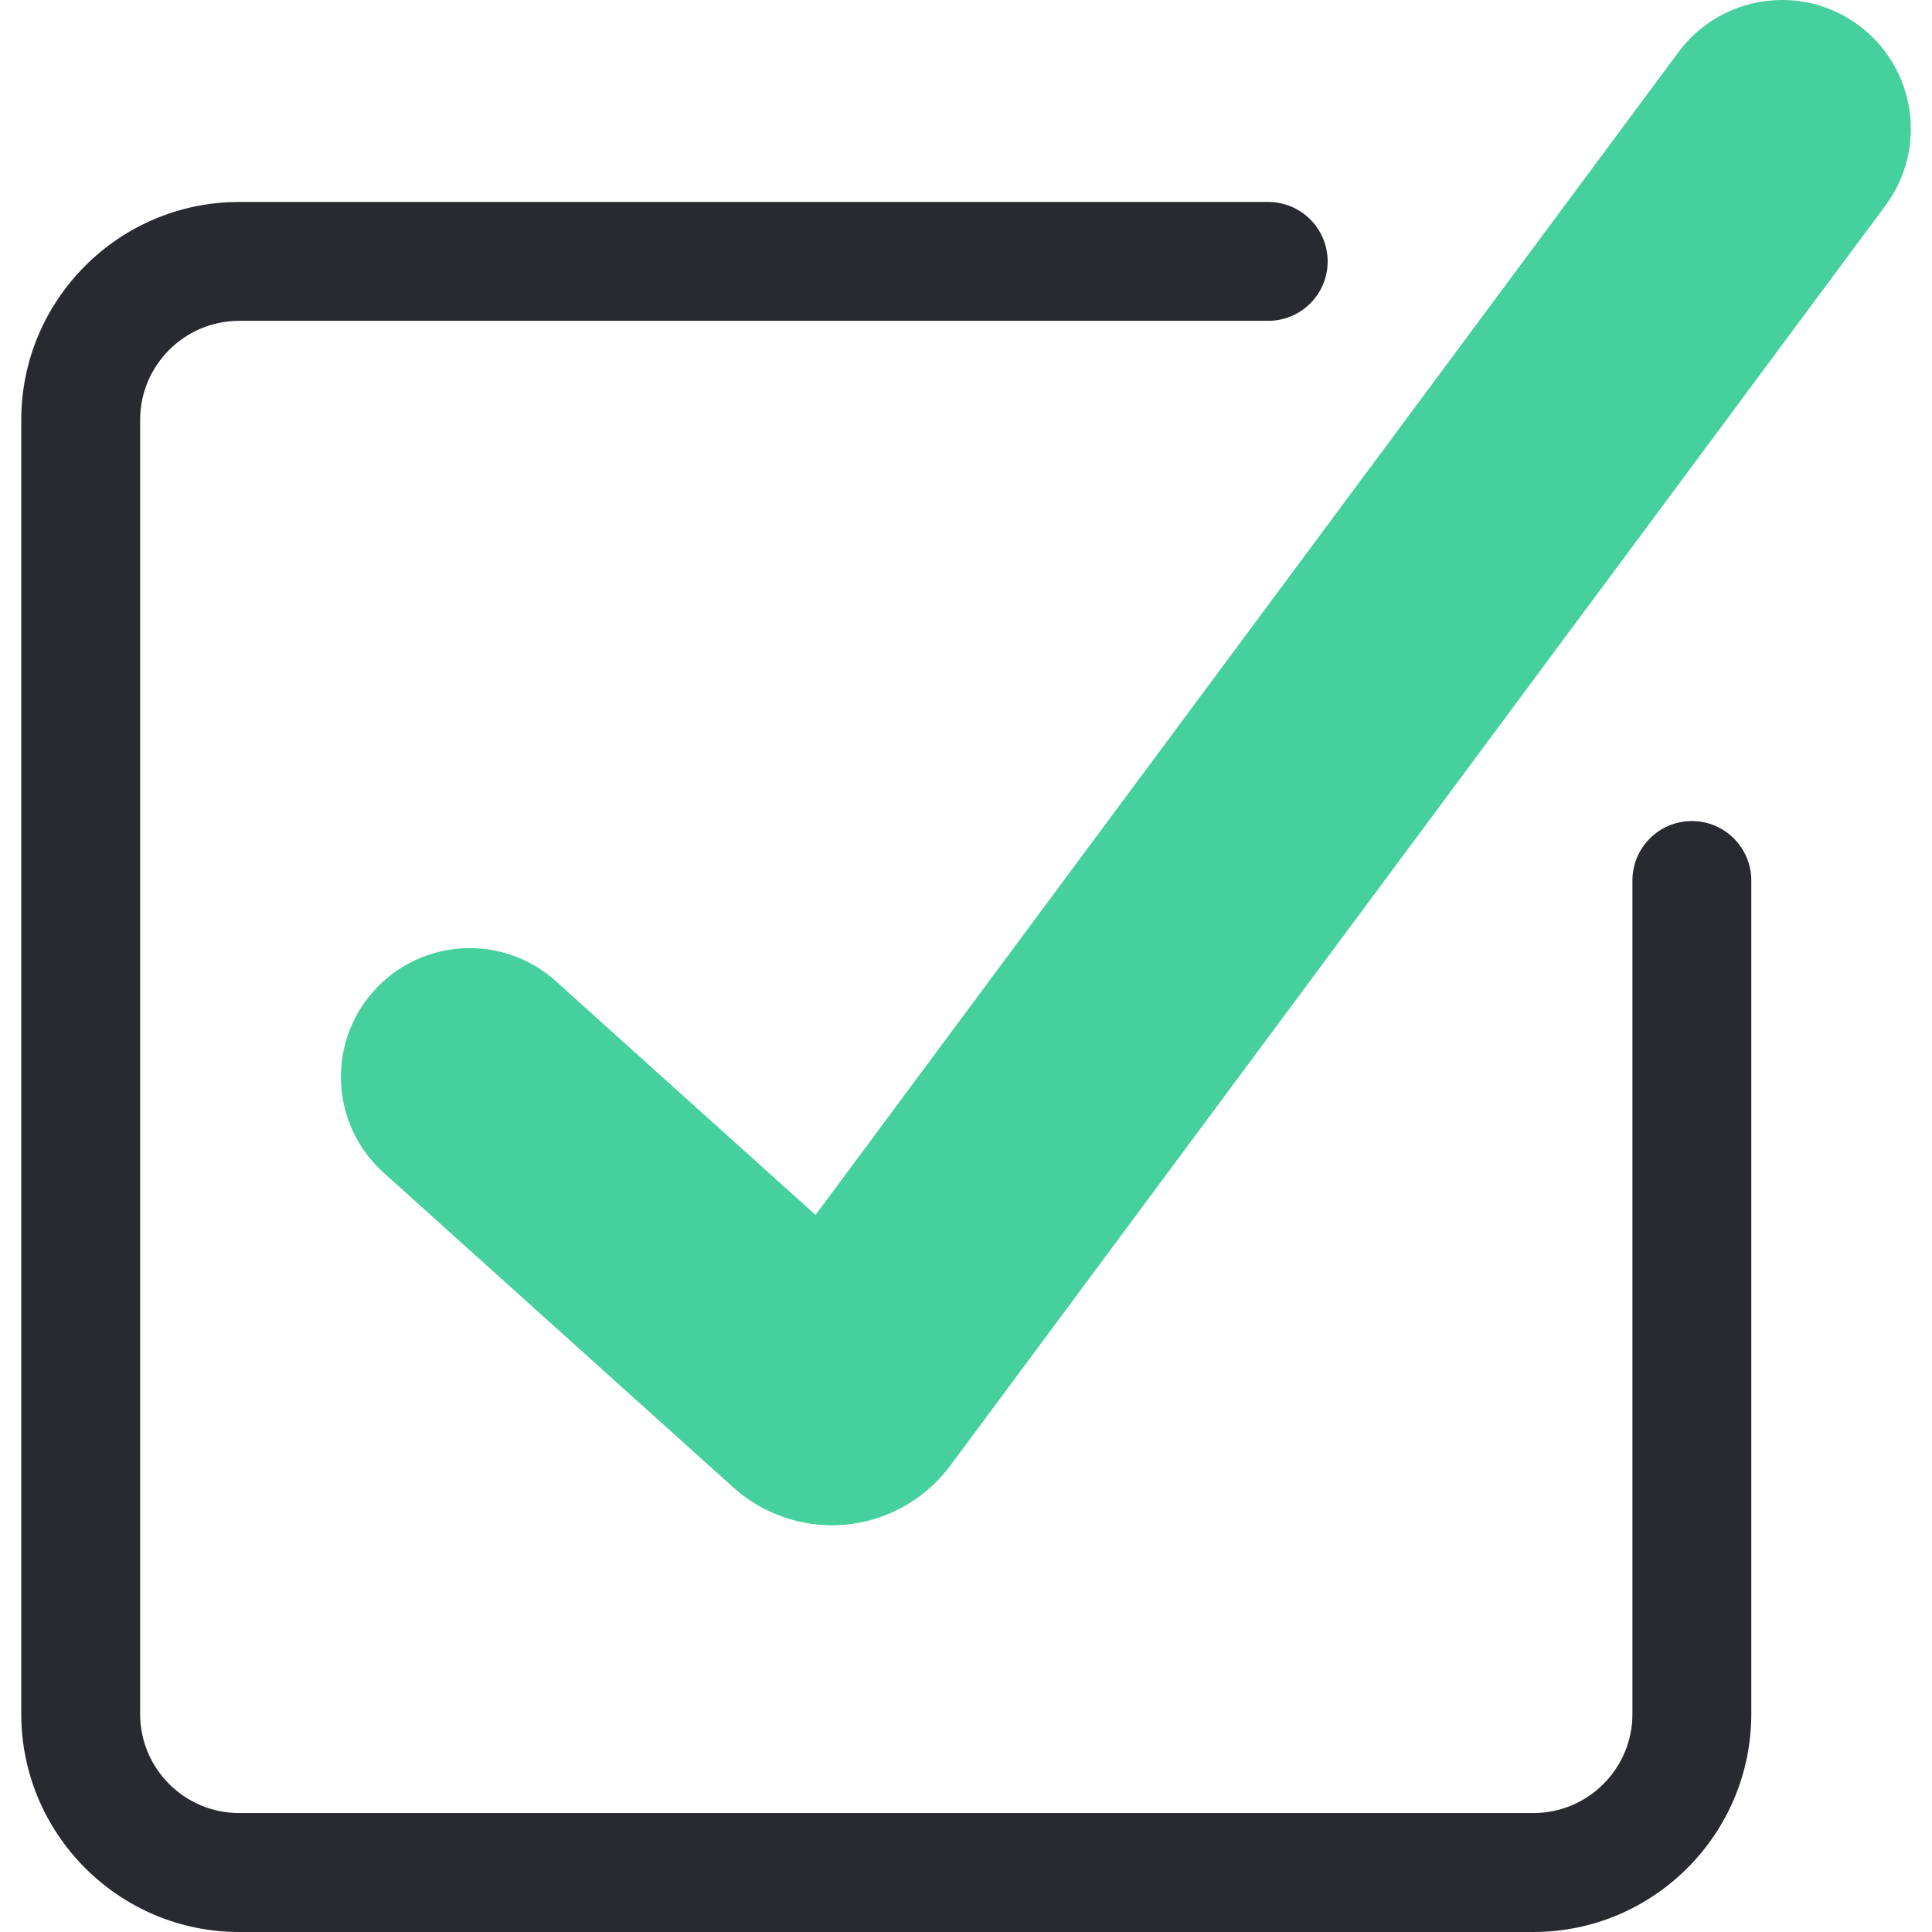 <svg width="32" height="32" viewBox="0 0 32 32" fill="none" xmlns="http://www.w3.org/2000/svg">
  <g clip-path="url(#clip0_12813_11378)">
    <path
      d="M28.022 13.599C27.479 13.599 27.038 14.04 27.038 14.584V28.39C27.038 29.295 26.302 30.03 25.397 30.03H3.962C3.057 30.03 2.321 29.295 2.321 28.39V6.955C2.321 6.051 3.057 5.314 3.962 5.314H21.005C21.549 5.314 21.99 4.874 21.99 4.33C21.99 3.786 21.549 3.345 21.005 3.345H3.962C1.971 3.345 0.352 4.964 0.352 6.955V28.389C0.352 30.379 1.971 32 3.962 32H25.397C27.388 32 29.007 30.379 29.007 28.389V14.584C29.007 14.04 28.566 13.599 28.022 13.599Z"
      fill="#282A30"
    />
    <path
      d="M30.787 0.42C29.841 -0.282 28.505 -0.084 27.802 0.862L13.508 20.123L9.207 16.252C8.332 15.463 6.982 15.534 6.194 16.41C5.406 17.285 5.477 18.635 6.353 19.423L12.144 24.635C12.593 25.04 13.181 25.264 13.781 25.264C13.845 25.264 13.91 25.261 13.974 25.256C14.64 25.203 15.262 24.873 15.682 24.35C15.699 24.329 15.716 24.307 15.733 24.285L31.229 3.405C31.931 2.459 31.733 1.123 30.787 0.42Z"
      fill="#45D09E"
    />
  </g>
  <defs>
    <clipPath id="clip0_12813_11378">
      <rect width="32" height="32" fill="white" />
    </clipPath>
  </defs>
</svg>